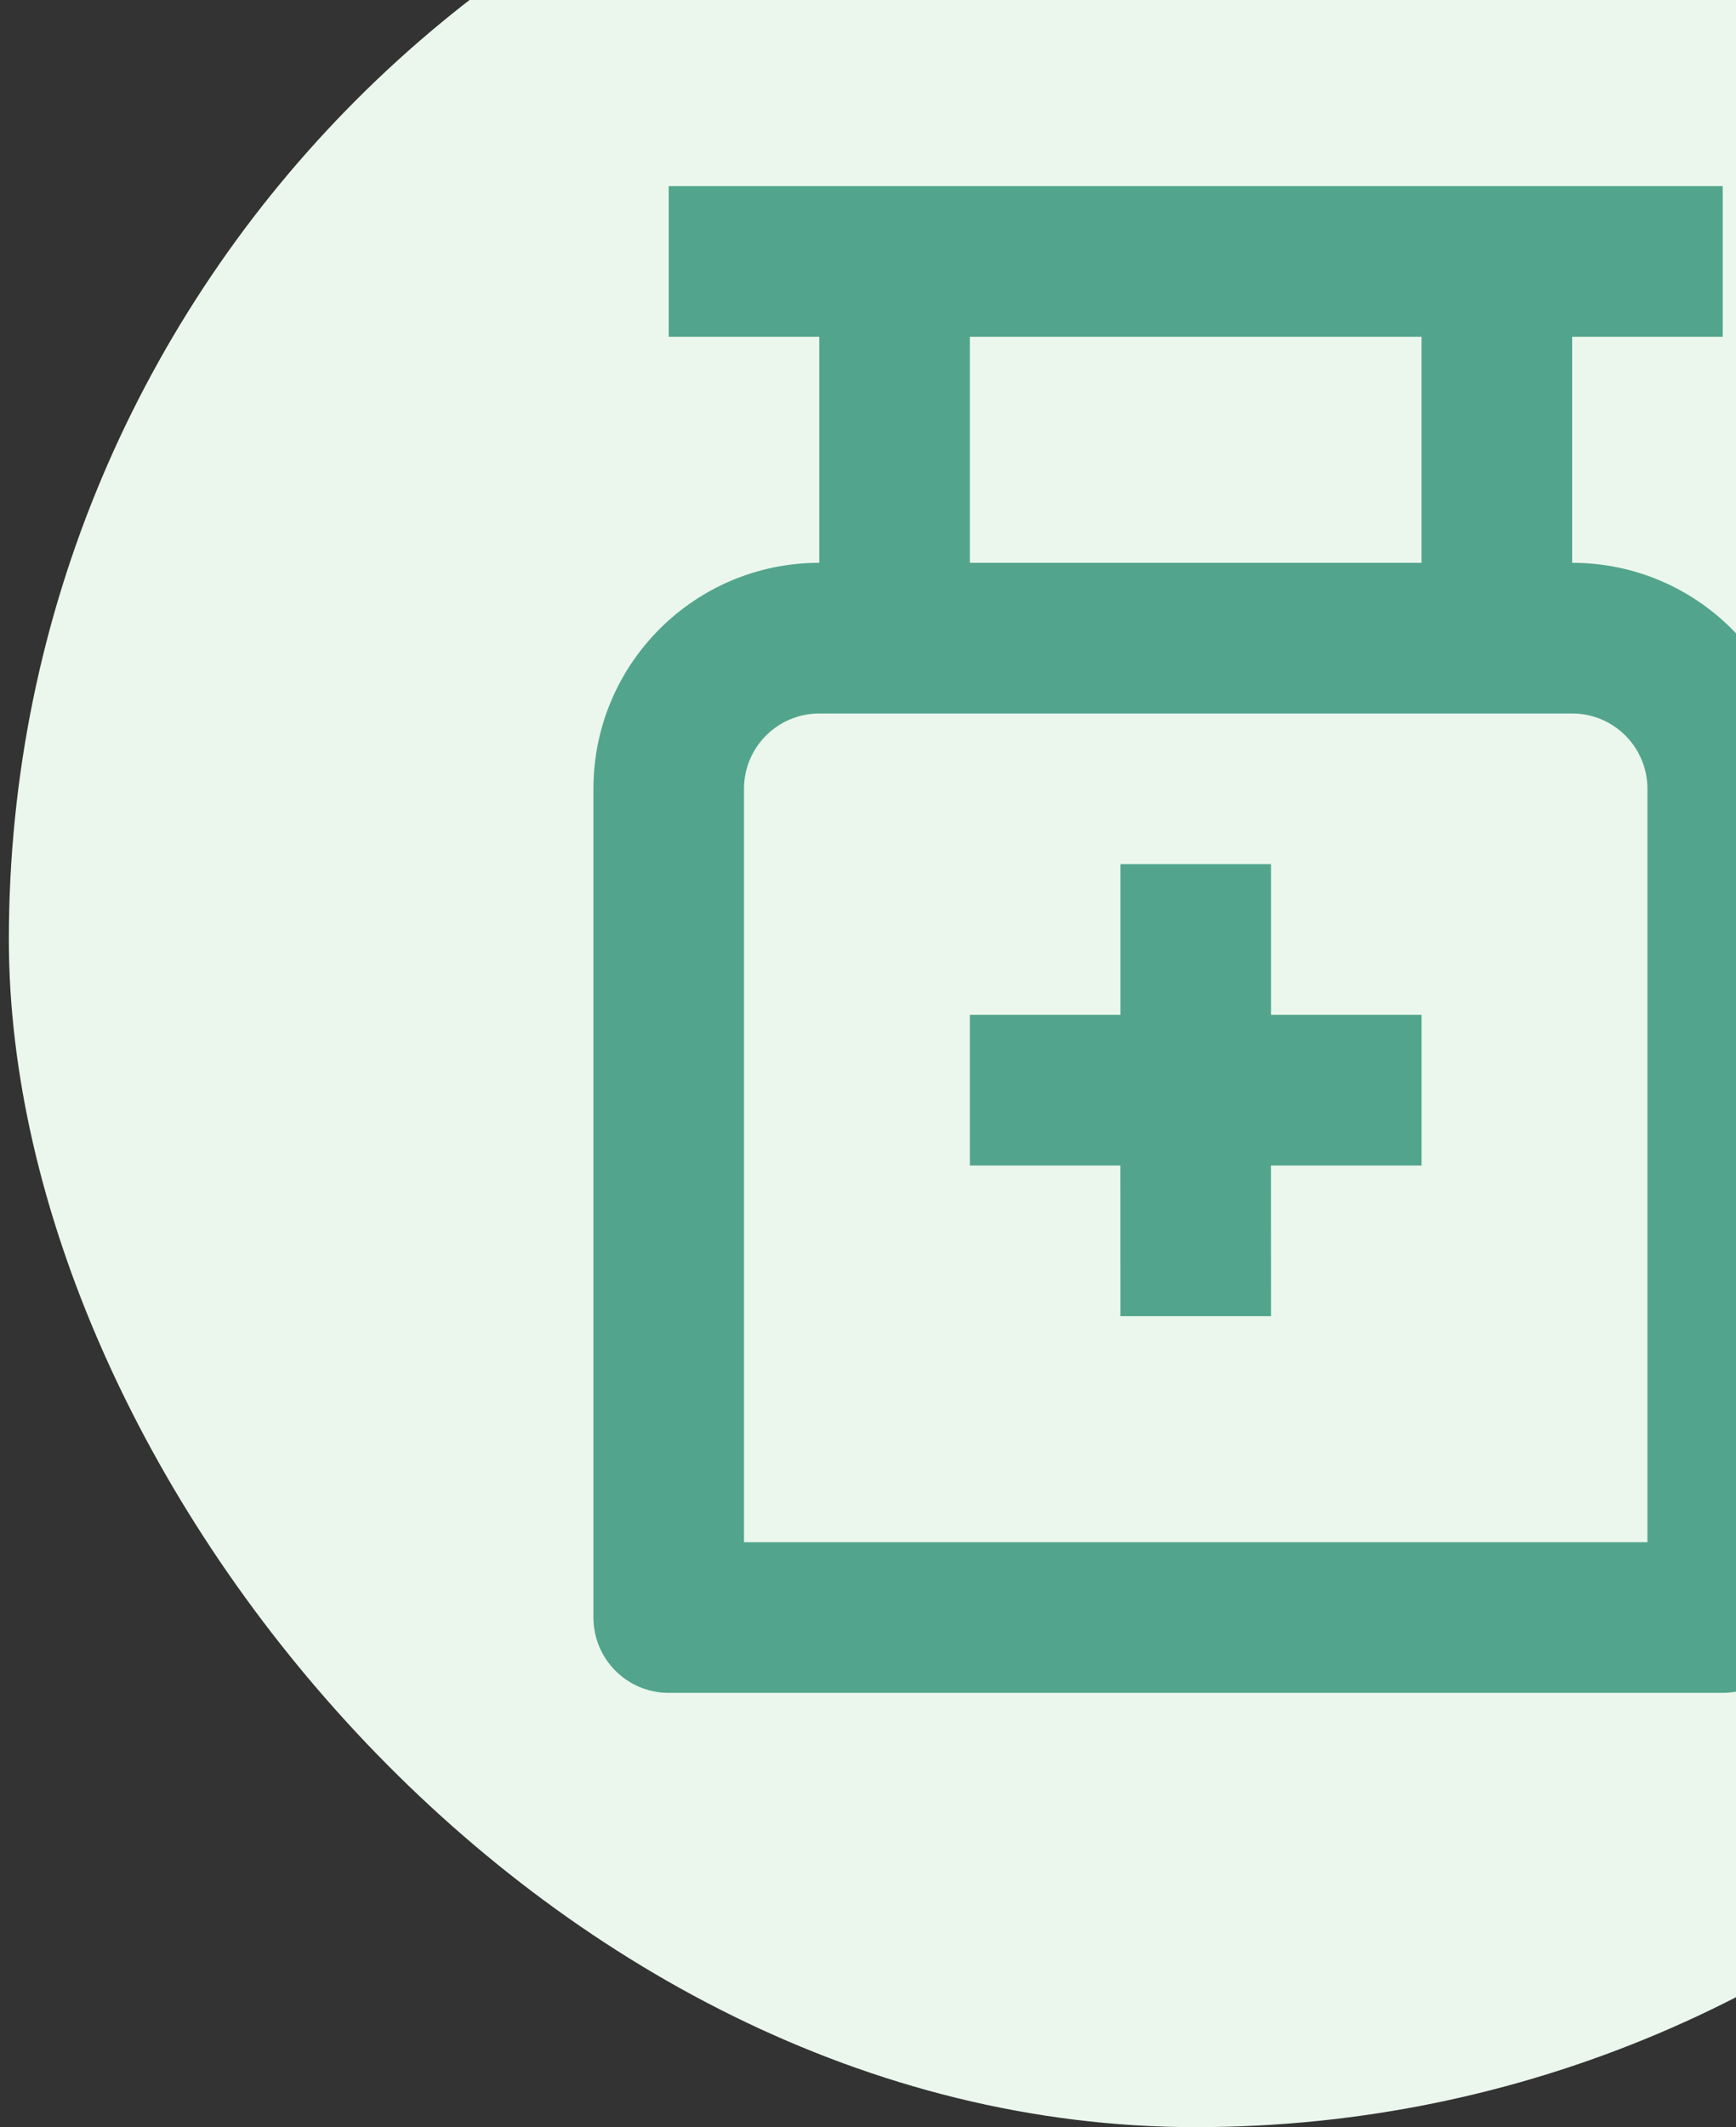 <svg width="49" height="60" viewBox="0 0 49 60" fill="none" xmlns="http://www.w3.org/2000/svg">
<rect x="0" y="0" width="49" height="60" fill="#333333" stroke="none"/>
<rect x="0.25" y="-7" width="67" height="67" rx="33.5" fill="#EBF7ED"/>
<path d="M48.625 5.25V9.5H44.375V15.875C47.896 15.875 50.75 18.729 50.75 22.25V45.625C50.75 46.799 49.799 47.75 48.625 47.75H18.875C17.701 47.75 16.75 46.799 16.75 45.625V22.25C16.75 18.729 19.604 15.875 23.125 15.875V9.5H18.875V5.25H48.625ZM44.375 20.125H23.125C21.951 20.125 21 21.076 21 22.25V43.5H46.5V22.25C46.5 21.076 45.549 20.125 44.375 20.125ZM35.875 24.375V28.625H40.125V32.875H35.873L35.875 37.125H31.625L31.623 32.875H27.375V28.625H31.625V24.375H35.875ZM40.125 9.5H27.375V15.875H40.125V9.5Z" fill="#52A58C"/>
</svg>
